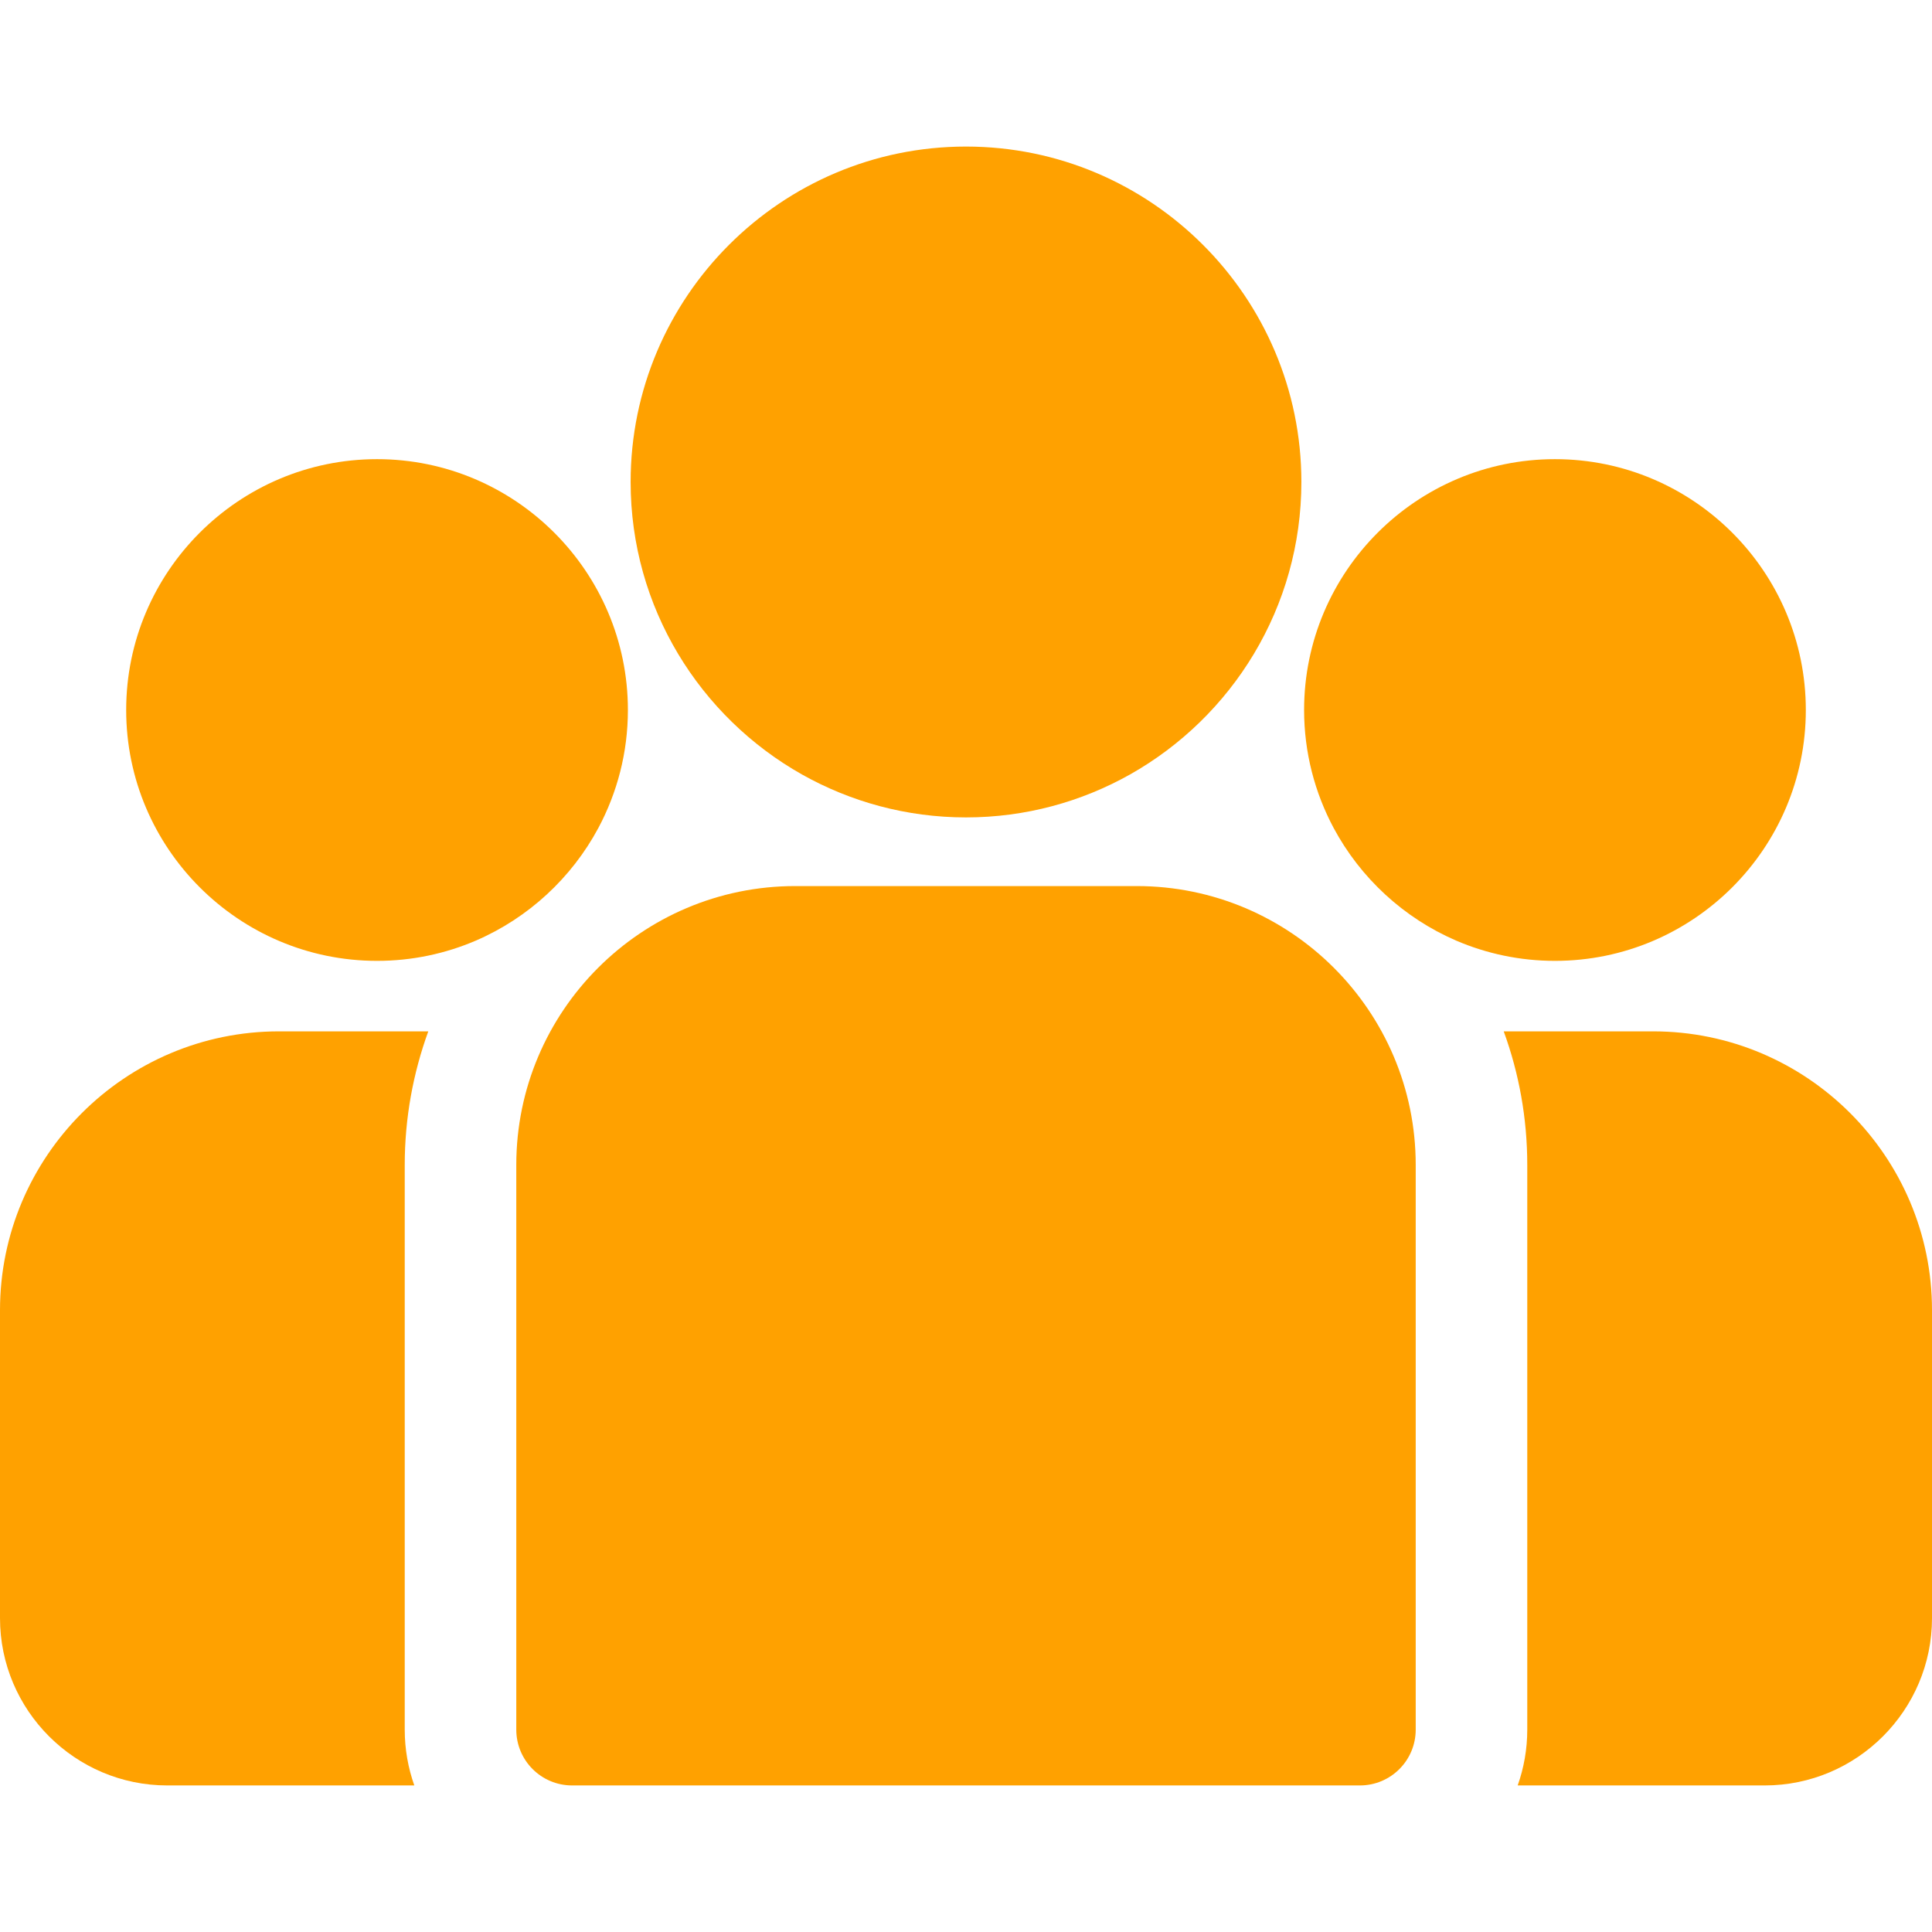 <?xml version="1.0" encoding="UTF-8"?> <svg xmlns="http://www.w3.org/2000/svg" xmlns:xlink="http://www.w3.org/1999/xlink" width="100pt" height="100pt" viewBox="0 0 100 100" version="1.1"><g id="surface1"><path style=" stroke:none;fill-rule:nonzero;fill:rgb(255,161,0);;fill-opacity:1;" d="M 85.566 53.383 L 77.832 53.383 C 78.621 55.543 79.051 57.871 79.051 60.297 L 79.051 89.527 C 79.051 90.539 78.875 91.512 78.555 92.414 L 91.34 92.414 C 96.113 92.414 100 88.527 100 83.754 L 100 67.816 C 100 59.859 93.523 53.383 85.566 53.383 Z M 85.566 53.383 "></path><path style=" stroke:none;fill-rule:nonzero;fill:rgb(255,161,0);;fill-opacity:1;" d="M 20.949 60.297 C 20.949 57.871 21.383 55.543 22.168 53.383 L 14.438 53.383 C 6.477 53.383 0 59.859 0 67.82 L 0 83.754 C 0 88.527 3.887 92.414 8.66 92.414 L 21.445 92.414 C 21.125 91.512 20.949 90.539 20.949 89.527 Z M 20.949 60.297 "></path><path style=" stroke:none;fill-rule:nonzero;fill:rgb(255,161,0);;fill-opacity:1;" d="M 58.84 45.863 L 41.16 45.863 C 33.199 45.863 26.723 52.34 26.723 60.297 L 26.723 89.527 C 26.723 91.121 28.016 92.414 29.613 92.414 L 70.387 92.414 C 71.984 92.414 73.277 91.121 73.277 89.527 L 73.277 60.297 C 73.277 52.34 66.801 45.863 58.84 45.863 Z M 58.84 45.863 "></path><path style=" stroke:none;fill-rule:nonzero;fill:rgb(255,161,0);;fill-opacity:1;" d="M 50 7.586 C 40.426 7.586 32.641 15.375 32.641 24.945 C 32.641 31.441 36.223 37.109 41.516 40.09 C 44.027 41.5 46.922 42.309 50 42.309 C 53.078 42.309 55.973 41.5 58.484 40.09 C 63.777 37.109 67.359 31.441 67.359 24.945 C 67.359 15.375 59.574 7.586 50 7.586 Z M 50 7.586 "></path><path style=" stroke:none;fill-rule:nonzero;fill:rgb(255,161,0);;fill-opacity:1;" d="M 19.516 23.766 C 12.355 23.766 6.531 29.59 6.531 36.75 C 6.531 43.91 12.355 49.734 19.516 49.734 C 21.332 49.734 23.062 49.359 24.633 48.684 C 27.348 47.512 29.586 45.441 30.973 42.852 C 31.945 41.031 32.5 38.953 32.5 36.75 C 32.5 29.594 26.676 23.766 19.516 23.766 Z M 19.516 23.766 "></path><path style=" stroke:none;fill-rule:nonzero;fill:rgb(255,161,0);;fill-opacity:1;" d="M 80.484 23.766 C 73.324 23.766 67.5 29.59 67.5 36.75 C 67.5 38.953 68.055 41.031 69.027 42.852 C 70.414 45.441 72.652 47.512 75.367 48.684 C 76.941 49.359 78.668 49.734 80.484 49.734 C 87.645 49.734 93.469 43.91 93.469 36.75 C 93.469 29.59 87.645 23.766 80.484 23.766 Z M 80.484 23.766 "></path></g></svg> 